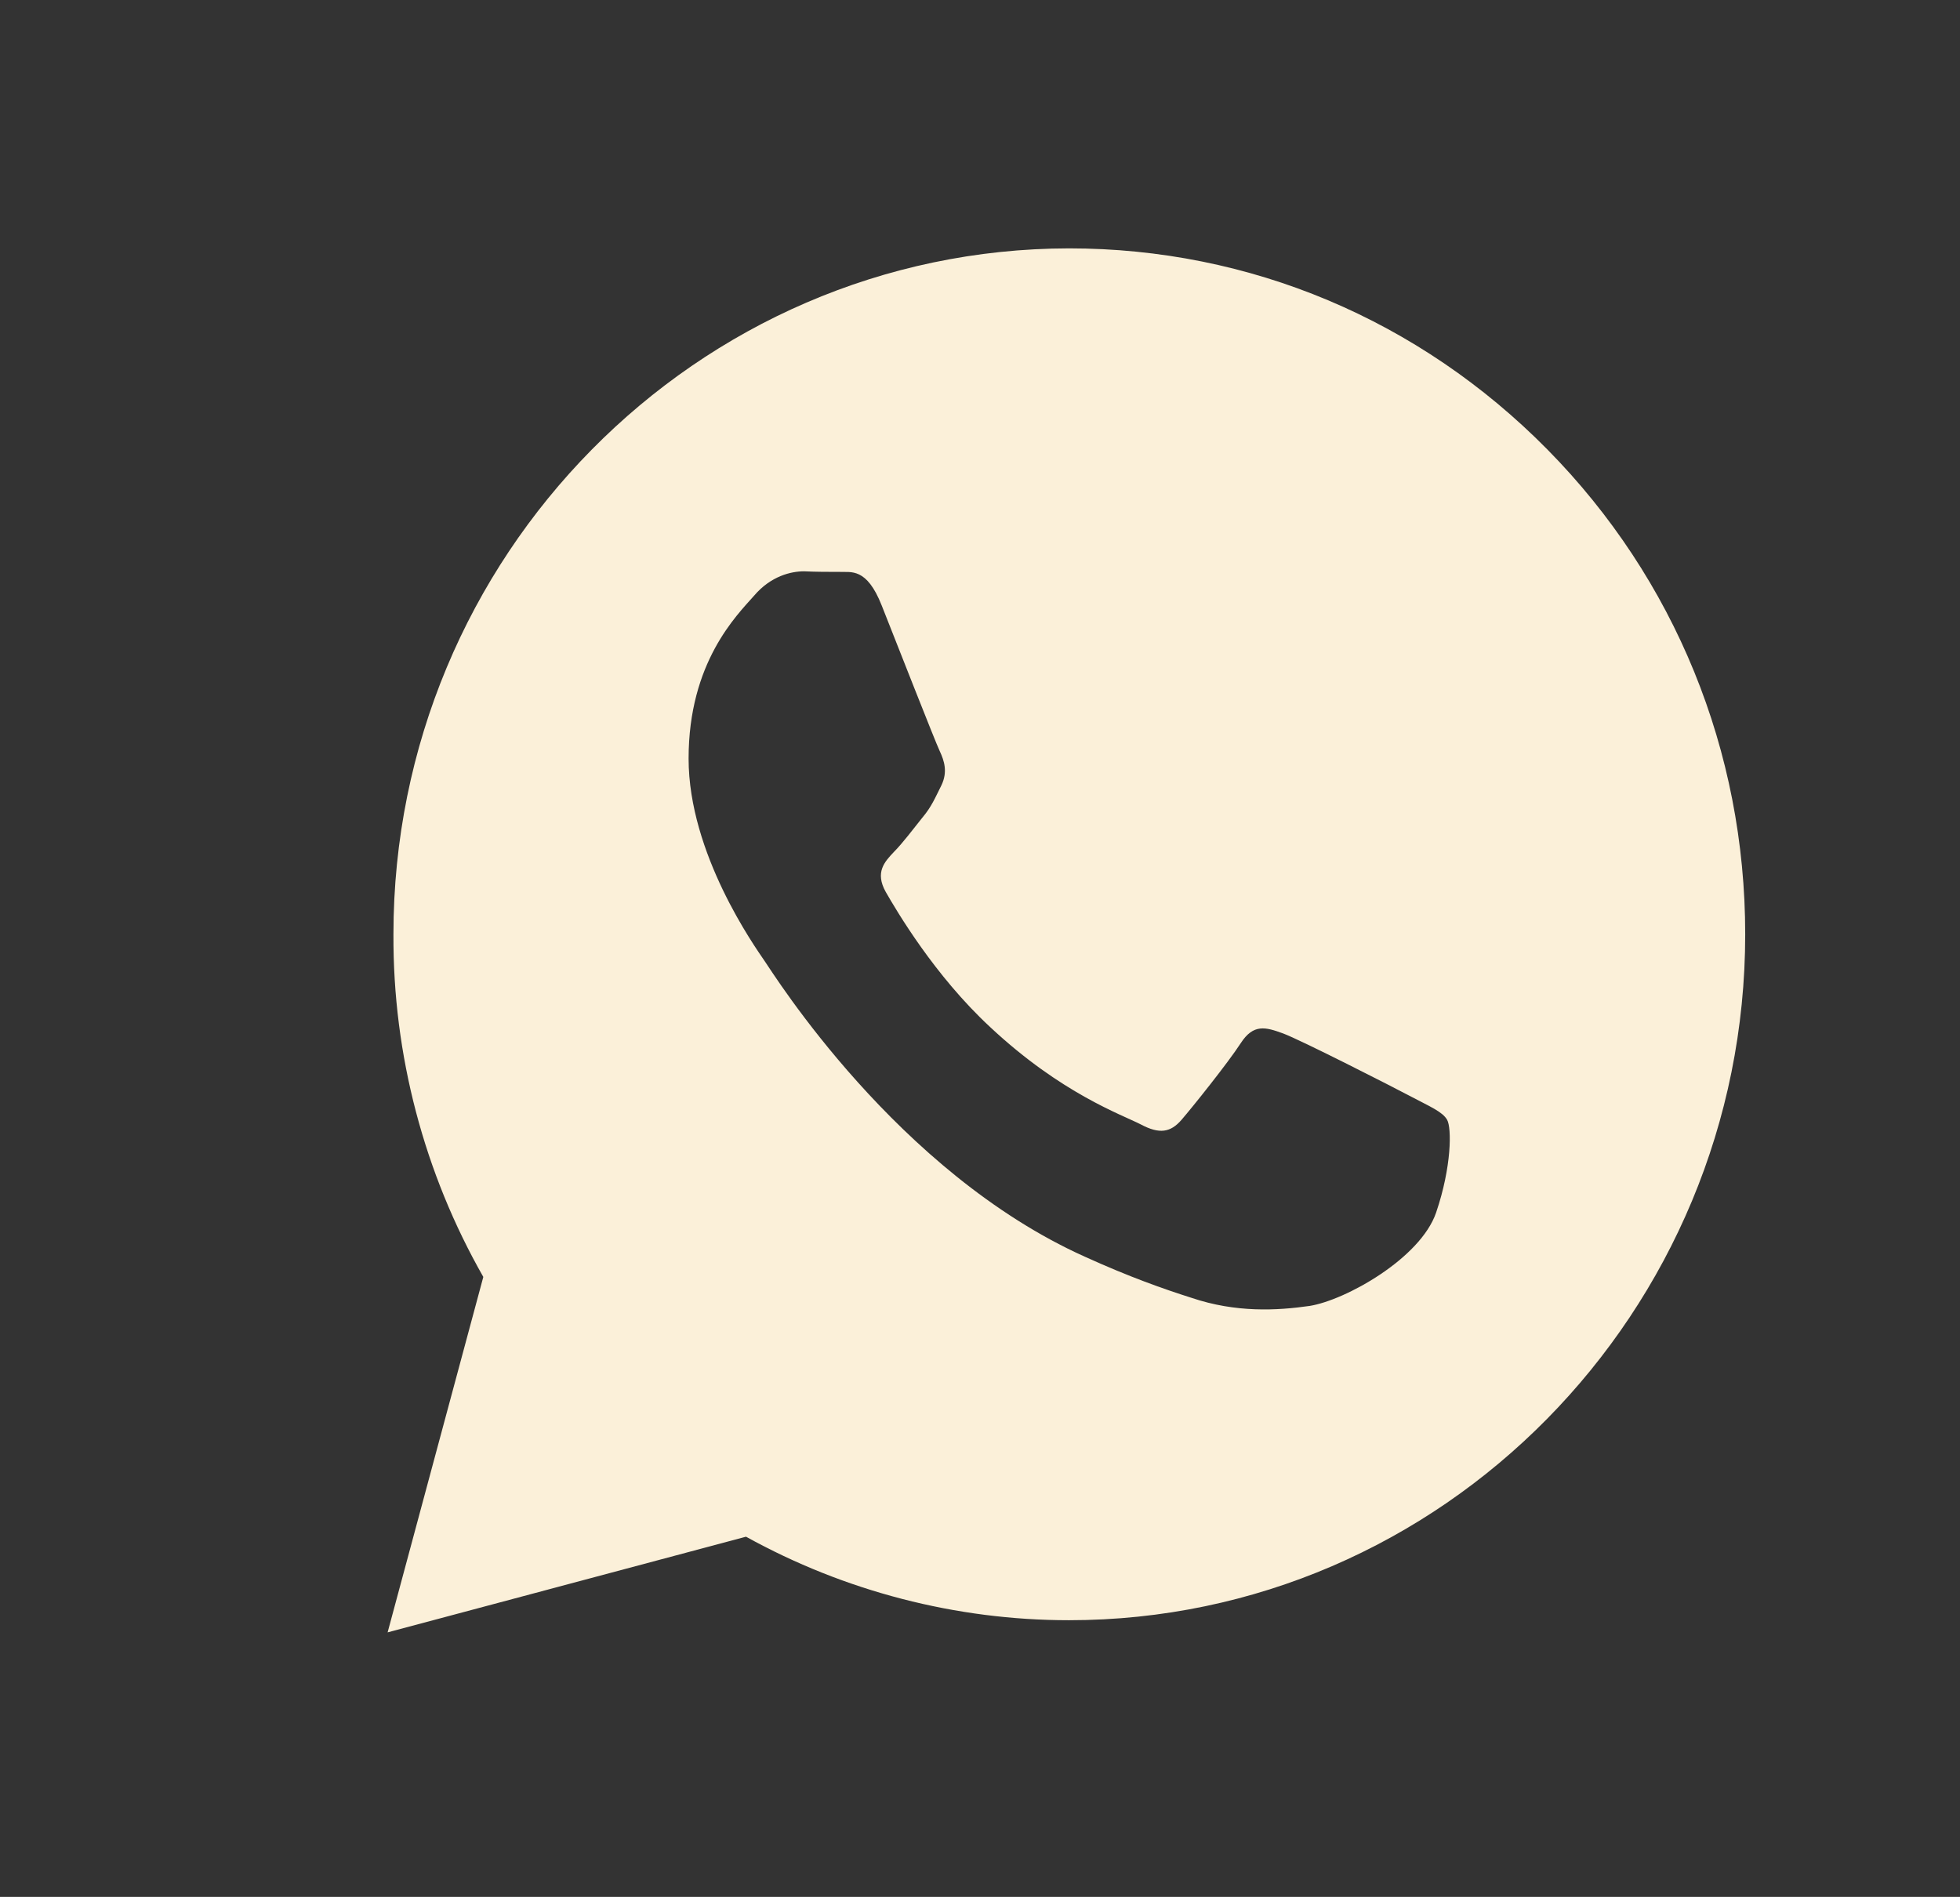 <?xml version="1.0" encoding="UTF-8"?> <svg xmlns="http://www.w3.org/2000/svg" viewBox="0 0 34.00 32.91" data-guides="{&quot;vertical&quot;:[],&quot;horizontal&quot;:[]}"><rect x="0" y="0" width="34.00" height="32.91" fill="#333333" stroke="none"/><path fill="rgb(251, 240, 217)" stroke="none" fill-opacity="1" stroke-width="1" stroke-opacity="1" class="st0" id="tSvg16c63e27345" title="Path 7" d="M-29.078 80.57C15.684 80.57 60.445 80.57 105.207 80.57C105.207 80.852 105.207 81.133 105.207 81.415C60.445 81.415 15.684 81.415 -29.078 81.415C-29.078 81.133 -29.078 80.852 -29.078 80.57ZM100.026 76.938C101.052 76.938 101.827 76.808 102.35 76.546C102.873 76.285 103.145 75.902 103.145 75.419C103.145 74.936 102.883 74.554 102.35 74.293C101.827 74.031 101.052 73.9 100.026 73.9C99 73.9 98.206 74.031 97.682 74.293C97.159 74.554 96.898 74.927 96.898 75.419C96.898 75.912 97.159 76.285 97.692 76.546C98.226 76.808 99 76.938 100.026 76.938ZM102.803 71.526C102.803 71.074 102.571 70.722 102.109 70.48C101.646 70.239 100.952 70.118 100.026 70.118C99.101 70.118 98.407 70.239 97.944 70.48C97.481 70.722 97.24 71.064 97.24 71.526C97.24 71.989 97.471 72.321 97.944 72.562C98.407 72.794 99.111 72.915 100.026 72.915C100.942 72.915 101.646 72.794 102.109 72.562C102.571 72.321 102.803 71.979 102.803 71.526ZM100.026 77.864C98.588 77.864 97.481 77.653 96.707 77.23C95.942 76.808 95.56 76.214 95.56 75.45C95.56 74.947 95.751 74.524 96.133 74.172C96.516 73.82 97.069 73.558 97.783 73.387C97.18 73.206 96.727 72.955 96.405 72.623C96.093 72.291 95.932 71.889 95.932 71.436C95.932 70.732 96.294 70.178 97.008 69.776C97.723 69.374 98.739 69.172 100.036 69.172C101.334 69.172 102.32 69.374 103.034 69.776C103.748 70.178 104.11 70.732 104.11 71.436C104.11 71.899 103.95 72.291 103.638 72.633C103.326 72.965 102.863 73.216 102.269 73.397C102.984 73.569 103.537 73.83 103.909 74.182C104.291 74.534 104.483 74.957 104.483 75.46C104.483 76.224 104.1 76.818 103.336 77.24C102.571 77.663 101.465 77.874 100.026 77.864ZM86.114 76.737C87.656 75.832 89.199 74.927 90.741 74.021C91.285 73.699 91.697 73.407 91.979 73.156C92.27 72.904 92.462 72.673 92.572 72.462C92.683 72.251 92.733 71.999 92.733 71.728C92.733 71.235 92.512 70.852 92.059 70.591C91.606 70.319 90.963 70.188 90.108 70.188C89.252 70.188 88.558 70.349 88.076 70.661C87.603 70.973 87.331 71.426 87.271 72.019C86.852 71.945 86.433 71.872 86.013 71.798C86.124 70.963 86.536 70.319 87.241 69.856C87.945 69.394 88.9 69.162 90.108 69.162C91.315 69.162 92.341 69.384 93.035 69.836C93.729 70.289 94.081 70.903 94.081 71.687C94.081 71.989 94.041 72.261 93.96 72.502C93.88 72.744 93.739 72.985 93.538 73.247C93.337 73.498 93.055 73.75 92.693 74.011C92.331 74.273 91.878 74.544 91.325 74.856C90.285 75.477 89.246 76.097 88.206 76.717C90.235 76.717 92.264 76.717 94.292 76.717C94.292 77.059 94.292 77.401 94.292 77.743C91.566 77.743 88.84 77.743 86.114 77.743C86.114 77.408 86.114 77.073 86.114 76.737ZM81.376 70.309C79.743 72.787 78.11 75.265 76.477 77.743C75.974 77.743 75.471 77.743 74.968 77.743C76.631 75.272 78.294 72.801 79.957 70.329C77.758 70.329 75.558 70.329 73.358 70.329C73.358 69.981 73.358 69.632 73.358 69.283C76.031 69.283 78.704 69.283 81.376 69.283C81.376 69.622 81.376 69.96 81.376 70.309ZM64.295 76.737C65.837 75.832 67.38 74.927 68.922 74.021C69.466 73.699 69.878 73.407 70.16 73.156C70.451 72.904 70.642 72.673 70.753 72.462C70.864 72.251 70.914 71.999 70.914 71.728C70.914 71.235 70.693 70.852 70.24 70.591C69.787 70.319 69.144 70.188 68.288 70.188C67.433 70.188 66.739 70.349 66.257 70.661C65.784 70.973 65.512 71.426 65.452 72.019C65.032 71.945 64.613 71.872 64.194 71.798C64.305 70.963 64.717 70.319 65.421 69.856C66.126 69.394 67.081 69.162 68.288 69.162C69.496 69.162 70.522 69.384 71.216 69.836C71.91 70.289 72.262 70.903 72.262 71.687C72.262 71.989 72.222 72.261 72.141 72.502C72.061 72.744 71.92 72.985 71.719 73.247C71.518 73.498 71.236 73.75 70.874 74.011C70.512 74.273 70.059 74.544 69.506 74.856C68.466 75.477 67.427 76.097 66.387 76.717C68.416 76.717 70.445 76.717 72.473 76.717C72.473 77.059 72.473 77.401 72.473 77.743C69.747 77.743 67.021 77.743 64.295 77.743C64.295 77.408 64.295 77.073 64.295 76.737ZM59.557 70.309C57.924 72.787 56.291 75.265 54.658 77.743C54.155 77.743 53.652 77.743 53.149 77.743C54.812 75.272 56.475 72.801 58.138 70.329C55.939 70.329 53.739 70.329 51.539 70.329C51.539 69.981 51.539 69.632 51.539 69.283C54.212 69.283 56.884 69.283 59.557 69.283C59.557 69.622 59.557 69.96 59.557 70.309ZM50.815 70.309C49.182 72.787 47.549 75.265 45.916 77.743C45.413 77.743 44.91 77.743 44.407 77.743C46.07 75.272 47.733 72.801 49.397 70.329C47.197 70.329 44.997 70.329 42.798 70.329C42.798 69.981 42.798 69.632 42.798 69.283C45.47 69.283 48.143 69.283 50.815 69.283C50.815 69.622 50.815 69.96 50.815 70.309ZM33.734 76.737C35.276 75.832 36.819 74.927 38.361 74.021C38.905 73.699 39.317 73.407 39.599 73.156C39.891 72.904 40.081 72.673 40.192 72.462C40.303 72.251 40.353 71.999 40.353 71.728C40.353 71.235 40.132 70.852 39.679 70.591C39.227 70.319 38.583 70.188 37.728 70.188C36.873 70.188 36.178 70.349 35.696 70.661C35.223 70.973 34.951 71.426 34.891 72.019C34.472 71.945 34.053 71.872 33.633 71.798C33.744 70.963 34.157 70.319 34.861 69.856C35.565 69.394 36.52 69.162 37.728 69.162C38.935 69.162 39.961 69.384 40.655 69.836C41.349 70.289 41.701 70.903 41.701 71.687C41.701 71.989 41.661 72.261 41.581 72.502C41.5 72.744 41.359 72.985 41.158 73.247C40.957 73.498 40.675 73.75 40.313 74.011C39.951 74.273 39.498 74.544 38.945 74.856C37.905 75.477 36.866 76.097 35.826 76.717C37.855 76.717 39.884 76.717 41.912 76.717C41.912 77.059 41.912 77.401 41.912 77.743C39.186 77.743 36.46 77.743 33.734 77.743C33.734 77.408 33.734 77.073 33.734 76.737ZM26.159 69.293C27.457 70.943 28.101 72.663 28.101 74.424C28.101 76.184 27.457 77.894 26.159 79.554C25.774 79.554 25.388 79.554 25.002 79.554C25.656 78.648 26.129 77.783 26.431 76.969C26.733 76.144 26.884 75.299 26.884 74.424C26.884 73.548 26.733 72.724 26.431 71.899C26.129 71.074 25.646 70.198 25.002 69.293C25.388 69.293 25.774 69.293 26.159 69.293ZM19.58 76.888C20.516 76.888 21.24 76.727 21.753 76.415C22.266 76.093 22.518 75.661 22.518 75.118C22.518 74.575 22.266 74.142 21.753 73.84C21.25 73.538 20.526 73.377 19.58 73.377C18.635 73.377 17.92 73.518 17.377 73.81C16.834 74.102 16.562 74.474 16.562 74.936C16.562 75.53 16.834 75.993 17.377 76.355C17.92 76.707 18.655 76.888 19.58 76.888ZM15.013 73.669C15.013 72.231 15.416 71.124 16.21 70.349C17.005 69.565 18.152 69.172 19.631 69.172C20.717 69.172 21.612 69.353 22.316 69.716C23.021 70.078 23.473 70.591 23.695 71.275C23.275 71.362 22.856 71.449 22.437 71.537C22.276 71.084 21.964 70.752 21.482 70.52C21.009 70.289 20.385 70.168 19.62 70.168C18.524 70.168 17.699 70.47 17.136 71.064C16.573 71.657 16.291 72.532 16.291 73.699C16.603 73.307 17.065 72.995 17.689 72.784C18.313 72.562 19.047 72.452 19.892 72.452C21.13 72.452 22.095 72.683 22.779 73.146C23.463 73.609 23.805 74.263 23.805 75.108C23.805 75.953 23.433 76.647 22.689 77.14C21.944 77.632 20.908 77.874 19.56 77.874C18.081 77.874 16.945 77.512 16.17 76.798C15.396 76.073 15.013 75.037 15.013 73.669ZM6.121 77.743C6.121 77.401 6.121 77.059 6.121 76.717C7.318 76.717 8.515 76.717 9.712 76.717C9.712 74.608 9.712 72.499 9.712 70.39C8.562 70.598 7.412 70.805 6.261 71.013C6.261 70.661 6.261 70.309 6.261 69.957C7.458 69.736 8.656 69.514 9.853 69.293C10.232 69.293 10.611 69.293 10.989 69.293C10.989 71.768 10.989 74.243 10.989 76.717C12.049 76.717 13.109 76.717 14.168 76.717C14.168 77.059 14.168 77.401 14.168 77.743C11.486 77.743 8.803 77.743 6.121 77.743ZM0.085 70.148C-0.861 70.148 -1.585 70.309 -2.098 70.631C-2.611 70.953 -2.862 71.376 -2.862 71.919C-2.862 72.462 -2.611 72.894 -2.098 73.206C-1.585 73.508 -0.861 73.659 0.085 73.659C1.03 73.659 1.735 73.518 2.278 73.226C2.821 72.935 3.093 72.552 3.093 72.09C3.093 71.496 2.821 71.033 2.278 70.671C1.735 70.309 1 70.138 0.085 70.138C0.085 70.141 0.085 70.145 0.085 70.148ZM4.642 73.377C4.642 74.816 4.239 75.922 3.445 76.697C2.65 77.472 1.513 77.864 0.035 77.864C-1.062 77.864 -1.957 77.683 -2.661 77.331C-3.365 76.969 -3.818 76.445 -4.04 75.772C-3.62 75.684 -3.201 75.597 -2.782 75.51C-2.621 75.963 -2.309 76.305 -1.826 76.536C-1.343 76.767 -0.73 76.888 0.035 76.888C1.121 76.888 1.946 76.586 2.509 75.993C3.073 75.399 3.354 74.514 3.354 73.347C3.042 73.74 2.58 74.051 1.956 74.273C1.332 74.494 0.608 74.605 -0.227 74.605C-1.464 74.605 -2.43 74.373 -3.124 73.91C-3.808 73.448 -4.15 72.794 -4.15 71.949C-4.15 71.104 -3.778 70.41 -3.034 69.917C-2.289 69.424 -1.253 69.183 0.095 69.183C1.584 69.183 2.711 69.545 3.485 70.269C4.26 70.983 4.642 72.029 4.642 73.377ZM-6.524 79.554C-7.802 77.904 -8.445 76.194 -8.445 74.424C-8.445 72.653 -7.802 70.953 -6.524 69.293C-6.135 69.293 -5.746 69.293 -5.357 69.293C-6.001 70.198 -6.484 71.064 -6.786 71.889C-7.088 72.713 -7.239 73.558 -7.239 74.424C-7.239 75.289 -7.088 76.134 -6.786 76.948C-6.484 77.773 -6.001 78.638 -5.357 79.544C-5.746 79.544 -6.135 79.544 -6.524 79.554ZM-13.616 70.309C-15.249 72.787 -16.882 75.265 -18.515 77.743C-19.018 77.743 -19.521 77.743 -20.024 77.743C-18.361 75.272 -16.698 72.801 -15.034 70.329C-17.234 70.329 -19.434 70.329 -21.634 70.329C-21.634 69.981 -21.634 69.632 -21.634 69.283C-18.961 69.283 -16.289 69.283 -13.616 69.283C-13.616 69.622 -13.616 69.96 -13.616 70.309ZM-22.68 73.941C-23.461 73.941 -24.242 73.941 -25.024 73.941C-25.024 74.625 -25.024 75.309 -25.024 75.993C-25.362 75.993 -25.701 75.993 -26.04 75.993C-26.04 75.309 -26.04 74.625 -26.04 73.941C-26.824 73.941 -27.609 73.941 -28.394 73.941C-28.394 73.639 -28.394 73.337 -28.394 73.035C-27.609 73.035 -26.824 73.035 -26.04 73.035C-26.04 72.348 -26.04 71.66 -26.04 70.973C-25.701 70.973 -25.362 70.973 -25.024 70.973C-25.024 71.66 -25.024 72.348 -25.024 73.035C-24.242 73.035 -23.461 73.035 -22.68 73.035C-22.68 73.337 -22.68 73.639 -22.68 73.941Z"></path><path fill="rgb(251, 240, 217)" stroke="none" fill-opacity="1" stroke-width="1" stroke-opacity="1" class="st0" id="tSvg119e5215aaa" title="Path 8" d="M-29.078 54.415C25.294 54.415 79.666 54.415 134.037 54.415C134.037 54.697 134.037 54.978 134.037 55.26C79.666 55.26 25.294 55.26 -29.078 55.26C-29.078 54.978 -29.078 54.697 -29.078 54.415ZM129.279 45.804C128.434 45.804 127.76 45.975 127.267 46.307C126.785 46.639 126.483 47.112 126.372 47.726C128.29 47.726 130.208 47.726 132.126 47.726C132.046 47.132 131.754 46.659 131.261 46.317C130.768 45.975 130.104 45.804 129.269 45.804C129.273 45.804 129.276 45.804 129.279 45.804ZM129.34 51.709C128.012 51.709 126.976 51.407 126.241 50.794C125.507 50.18 125.135 49.345 125.135 48.289C125.135 47.233 125.497 46.438 126.231 45.814C126.966 45.201 127.982 44.889 129.289 44.889C130.597 44.889 131.533 45.191 132.257 45.784C132.991 46.378 133.364 47.172 133.364 48.158C133.364 48.249 133.344 48.41 133.313 48.631C130.993 48.631 128.673 48.631 126.352 48.631C126.422 49.315 126.714 49.838 127.217 50.22C127.72 50.602 128.434 50.784 129.35 50.784C130.919 50.784 131.855 50.361 132.146 49.506C132.542 49.577 132.938 49.647 133.333 49.717C133.102 50.391 132.659 50.894 132.016 51.216C131.382 51.548 130.487 51.709 129.34 51.709ZM123.797 47.243C123.391 47.32 122.986 47.397 122.58 47.474C122.479 46.941 122.198 46.538 121.735 46.257C121.272 45.975 120.658 45.834 119.894 45.834C118.948 45.834 118.234 46.046 117.741 46.478C117.258 46.911 117.007 47.524 117.007 48.309C117.007 49.094 117.248 49.677 117.741 50.11C118.234 50.542 118.948 50.753 119.884 50.753C121.473 50.753 122.389 50.21 122.61 49.134C123.012 49.211 123.415 49.288 123.817 49.365C123.636 50.13 123.213 50.713 122.529 51.106C121.845 51.498 120.97 51.699 119.884 51.699C118.576 51.699 117.56 51.397 116.836 50.794C116.111 50.18 115.749 49.355 115.749 48.309C115.749 47.263 116.111 46.408 116.836 45.794C117.56 45.181 118.576 44.879 119.884 44.879C120.97 44.879 121.845 45.08 122.519 45.492C123.193 45.895 123.616 46.478 123.797 47.243ZM107.571 49.748C107.571 50.442 108.144 50.784 109.301 50.784C109.915 50.784 110.478 50.693 110.991 50.522C111.514 50.341 111.927 50.1 112.239 49.778C112.55 49.456 112.711 49.094 112.711 48.701C112.711 48.614 112.711 48.527 112.711 48.44C111.544 48.52 110.378 48.601 109.211 48.681C108.657 48.721 108.245 48.832 107.973 49.013C107.702 49.184 107.571 49.436 107.571 49.748ZM106.666 46.951C106.816 46.267 107.199 45.754 107.822 45.402C108.446 45.05 109.281 44.879 110.327 44.879C111.544 44.879 112.44 45.08 113.003 45.492C113.566 45.895 113.848 46.538 113.848 47.414C113.848 48.333 113.848 49.251 113.848 50.17C113.848 50.381 113.888 50.542 113.969 50.643C114.049 50.743 114.19 50.794 114.391 50.794C114.472 50.794 114.562 50.794 114.653 50.774C114.639 51.055 114.626 51.337 114.613 51.619C114.421 51.669 114.21 51.689 113.989 51.689C113.546 51.689 113.224 51.578 113.013 51.367C112.802 51.146 112.701 50.824 112.701 50.391C112.701 50.348 112.701 50.304 112.701 50.261C112.339 50.723 111.846 51.075 111.223 51.337C110.599 51.588 109.905 51.719 109.14 51.719C108.255 51.719 107.571 51.558 107.088 51.226C106.605 50.894 106.374 50.432 106.374 49.818C106.374 49.204 106.595 48.752 107.048 48.42C107.501 48.088 108.195 47.886 109.14 47.826C110.327 47.752 111.514 47.679 112.701 47.605C112.701 47.578 112.701 47.551 112.701 47.524C112.701 46.931 112.51 46.498 112.128 46.237C111.746 45.965 111.142 45.834 110.297 45.834C108.808 45.834 107.993 46.277 107.863 47.162C107.464 47.099 107.065 47.035 106.666 46.951ZM101.052 50.753C101.958 50.753 102.662 50.532 103.155 50.09C103.648 49.647 103.889 49.043 103.889 48.299C103.889 47.555 103.648 46.961 103.155 46.518C102.662 46.066 101.968 45.844 101.052 45.844C100.137 45.844 99.423 46.076 98.879 46.529C98.346 46.981 98.075 47.575 98.075 48.309C98.075 49.043 98.346 49.627 98.879 50.08C99.423 50.532 100.137 50.753 101.052 50.753ZM101.415 51.709C100.68 51.709 100.016 51.588 99.443 51.337C98.869 51.085 98.417 50.733 98.085 50.281C98.085 51.525 98.085 52.769 98.085 54.013C97.682 54.013 97.28 54.013 96.878 54.013C96.878 51.018 96.878 48.024 96.878 45.03C97.24 45.03 97.602 45.03 97.964 45.03C97.991 45.489 98.018 45.948 98.045 46.408C98.387 45.935 98.839 45.563 99.423 45.301C100.006 45.03 100.67 44.899 101.424 44.899C102.571 44.899 103.477 45.211 104.151 45.844C104.825 46.478 105.157 47.303 105.157 48.319C105.157 49.335 104.825 50.17 104.151 50.794C103.487 51.417 102.571 51.729 101.415 51.709ZM91.053 45.804C90.279 45.804 89.695 45.885 89.293 46.056C88.9 46.217 88.699 46.448 88.699 46.75C88.699 47.051 88.83 47.273 89.102 47.414C89.373 47.555 89.846 47.645 90.53 47.706C91.05 47.732 91.57 47.759 92.089 47.786C93.105 47.876 93.82 48.068 94.252 48.349C94.685 48.631 94.896 49.063 94.896 49.647C94.896 50.311 94.584 50.824 93.95 51.176C93.327 51.528 92.401 51.709 91.184 51.709C89.967 51.709 89.092 51.538 88.468 51.186C87.844 50.844 87.452 50.301 87.311 49.556C87.697 49.496 88.082 49.436 88.468 49.375C88.619 50.331 89.524 50.804 91.174 50.804C92.029 50.804 92.663 50.713 93.075 50.542C93.498 50.361 93.709 50.11 93.709 49.778C93.709 49.446 93.578 49.224 93.317 49.074C93.055 48.923 92.592 48.822 91.928 48.772C91.405 48.738 90.882 48.705 90.359 48.671C89.353 48.581 88.639 48.4 88.196 48.118C87.754 47.836 87.532 47.404 87.532 46.84C87.532 46.227 87.834 45.744 88.448 45.402C89.061 45.06 89.927 44.879 91.043 44.879C92.16 44.879 93.025 45.05 93.629 45.382C94.242 45.714 94.614 46.227 94.745 46.921C94.363 46.978 93.981 47.035 93.598 47.092C93.518 46.649 93.276 46.317 92.864 46.116C92.451 45.905 91.848 45.804 91.053 45.804ZM84.223 51.588C84.223 51.149 84.223 50.71 84.223 50.271C84.669 50.271 85.115 50.271 85.561 50.271C85.561 50.71 85.561 51.149 85.561 51.588C85.115 51.588 84.669 51.588 84.223 51.588ZM78.187 49.365C78.187 48.228 78.187 47.092 78.187 45.955C77.704 45.955 77.221 45.955 76.739 45.955C76.739 45.643 76.739 45.331 76.739 45.02C77.077 45.02 77.416 45.02 77.754 45.02C77.865 45.02 77.946 45.02 78.006 45.02C78.066 45.02 78.127 44.989 78.177 44.939C78.237 44.899 78.278 44.849 78.298 44.788C78.318 44.728 78.348 44.627 78.368 44.486C78.398 44.346 78.408 44.185 78.418 44.024C78.428 43.863 78.449 43.631 78.459 43.33C78.774 43.33 79.089 43.33 79.404 43.33C79.404 43.893 79.404 44.456 79.404 45.02C80.447 45.02 81.49 45.02 82.533 45.02C82.533 45.331 82.533 45.643 82.533 45.955C81.49 45.955 80.447 45.955 79.404 45.955C79.404 47.048 79.404 48.141 79.404 49.234C79.404 49.778 79.535 50.17 79.787 50.411C80.038 50.643 80.481 50.764 81.094 50.764C81.537 50.764 82.05 50.703 82.623 50.593C82.61 50.908 82.597 51.223 82.583 51.538C82.01 51.659 81.406 51.719 80.772 51.719C79.877 51.719 79.223 51.538 78.801 51.176C78.378 50.814 78.167 50.21 78.187 49.365ZM69.133 49.748C69.133 50.442 69.707 50.784 70.864 50.784C71.477 50.784 72.041 50.693 72.554 50.522C73.077 50.341 73.489 50.1 73.801 49.778C74.113 49.456 74.274 49.094 74.274 48.701C74.274 48.614 74.274 48.527 74.274 48.44C73.107 48.52 71.94 48.601 70.773 48.681C70.22 48.721 69.807 48.832 69.536 49.013C69.264 49.184 69.133 49.436 69.133 49.748ZM68.228 46.951C68.379 46.267 68.761 45.754 69.385 45.402C70.009 45.05 70.844 44.879 71.89 44.879C73.107 44.879 74.002 45.08 74.566 45.492C75.129 45.895 75.411 46.538 75.411 47.414C75.411 48.333 75.411 49.251 75.411 50.17C75.411 50.381 75.451 50.542 75.531 50.643C75.612 50.743 75.753 50.794 75.954 50.794C76.034 50.794 76.125 50.794 76.215 50.774C76.202 51.055 76.189 51.337 76.175 51.619C75.984 51.669 75.773 51.689 75.552 51.689C75.109 51.689 74.787 51.578 74.576 51.367C74.364 51.146 74.264 50.824 74.264 50.391C74.264 50.348 74.264 50.304 74.264 50.261C73.902 50.723 73.409 51.075 72.785 51.337C72.161 51.588 71.467 51.719 70.703 51.719C69.817 51.719 69.133 51.558 68.651 51.226C68.168 50.894 67.936 50.432 67.936 49.818C67.936 49.204 68.158 48.752 68.61 48.42C69.063 48.088 69.757 47.886 70.703 47.826C71.89 47.752 73.077 47.679 74.264 47.605C74.264 47.578 74.264 47.551 74.264 47.524C74.264 46.931 74.073 46.498 73.69 46.237C73.308 45.965 72.705 45.834 71.86 45.834C70.371 45.834 69.556 46.277 69.425 47.162C69.026 47.099 68.627 47.035 68.228 46.951ZM62.323 51.588C62.323 49.399 62.323 47.209 62.323 45.02C62.685 45.02 63.047 45.02 63.41 45.02C63.443 45.606 63.477 46.193 63.51 46.78C63.852 46.206 64.315 45.744 64.919 45.402C65.522 45.06 66.186 44.889 66.91 44.889C67.071 44.889 67.172 44.889 67.212 44.899C67.195 45.315 67.179 45.73 67.162 46.146C67.051 46.106 66.87 46.086 66.639 46.086C66.216 46.086 65.824 46.146 65.452 46.267C65.09 46.388 64.758 46.559 64.476 46.79C64.184 47.021 63.963 47.313 63.792 47.675C63.621 48.037 63.53 48.45 63.53 48.913C63.53 49.801 63.53 50.69 63.53 51.578C63.128 51.578 62.726 51.578 62.323 51.588ZM53.592 49.748C53.592 50.442 54.165 50.784 55.322 50.784C55.935 50.784 56.499 50.693 57.012 50.522C57.535 50.341 57.947 50.1 58.259 49.778C58.571 49.456 58.732 49.094 58.732 48.701C58.732 48.614 58.732 48.527 58.732 48.44C57.565 48.52 56.398 48.601 55.231 48.681C54.678 48.721 54.266 48.832 53.994 49.013C53.722 49.184 53.592 49.436 53.592 49.748ZM52.686 46.951C52.837 46.267 53.219 45.754 53.843 45.402C54.467 45.05 55.302 44.879 56.348 44.879C57.565 44.879 58.46 45.08 59.024 45.492C59.587 45.895 59.869 46.538 59.869 47.414C59.869 48.333 59.869 49.251 59.869 50.17C59.869 50.381 59.909 50.542 59.989 50.643C60.07 50.743 60.211 50.794 60.412 50.794C60.492 50.794 60.583 50.794 60.673 50.774C60.66 51.055 60.647 51.337 60.633 51.619C60.442 51.669 60.231 51.689 60.01 51.689C59.567 51.689 59.245 51.578 59.034 51.367C58.822 51.146 58.722 50.824 58.722 50.391C58.722 50.348 58.722 50.304 58.722 50.261C58.36 50.723 57.867 51.075 57.243 51.337C56.62 51.588 55.925 51.719 55.161 51.719C54.276 51.719 53.592 51.558 53.109 51.226C52.626 50.894 52.394 50.432 52.394 49.818C52.394 49.204 52.616 48.752 53.068 48.42C53.521 48.088 54.215 47.886 55.161 47.826C56.348 47.752 57.535 47.679 58.722 47.605C58.722 47.578 58.722 47.551 58.722 47.524C58.722 46.931 58.531 46.498 58.148 46.237C57.766 45.965 57.163 45.834 56.318 45.834C54.829 45.834 54.014 46.277 53.883 47.162C53.484 47.099 53.085 47.035 52.686 46.951ZM47.073 50.753C47.978 50.753 48.682 50.532 49.175 50.09C49.668 49.647 49.91 49.043 49.91 48.299C49.91 47.555 49.668 46.961 49.175 46.518C48.682 46.066 47.988 45.844 47.073 45.844C46.158 45.844 45.443 46.076 44.9 46.529C44.367 46.981 44.095 47.575 44.095 48.309C44.095 49.043 44.367 49.627 44.9 50.08C45.443 50.532 46.158 50.753 47.073 50.753ZM47.435 51.709C46.701 51.709 46.037 51.588 45.464 51.337C44.89 51.085 44.437 50.733 44.105 50.281C44.105 51.525 44.105 52.769 44.105 54.013C43.703 54.013 43.301 54.013 42.898 54.013C42.898 51.018 42.898 48.024 42.898 45.03C43.26 45.03 43.623 45.03 43.985 45.03C44.011 45.489 44.038 45.948 44.065 46.408C44.407 45.935 44.86 45.563 45.443 45.301C46.027 45.03 46.691 44.899 47.445 44.899C48.592 44.899 49.497 45.211 50.171 45.844C50.845 46.478 51.177 47.303 51.177 48.319C51.177 49.335 50.845 50.17 50.171 50.794C49.507 51.417 48.592 51.729 47.435 51.709ZM36.752 50.753C37.657 50.753 38.361 50.532 38.854 50.09C39.347 49.647 39.589 49.043 39.589 48.299C39.589 47.555 39.347 46.961 38.854 46.518C38.361 46.066 37.667 45.844 36.752 45.844C35.837 45.844 35.122 46.076 34.579 46.529C34.046 46.981 33.774 47.575 33.774 48.309C33.774 49.043 34.046 49.627 34.579 50.08C35.122 50.532 35.837 50.753 36.752 50.753ZM37.104 51.709C36.37 51.709 35.706 51.588 35.132 51.337C34.559 51.085 34.106 50.733 33.774 50.281C33.774 51.525 33.774 52.769 33.774 54.013C33.372 54.013 32.969 54.013 32.567 54.013C32.567 51.018 32.567 48.024 32.567 45.03C32.929 45.03 33.291 45.03 33.654 45.03C33.68 45.489 33.707 45.948 33.734 46.408C34.076 45.935 34.529 45.563 35.112 45.301C35.696 45.03 36.359 44.899 37.114 44.899C38.261 44.899 39.166 45.211 39.84 45.844C40.514 46.478 40.846 47.303 40.846 48.319C40.846 49.335 40.514 50.17 39.84 50.794C39.176 51.417 38.261 51.729 37.104 51.709ZM23.835 49.748C23.835 50.442 24.409 50.784 25.566 50.784C26.179 50.784 26.743 50.693 27.256 50.522C27.779 50.341 28.191 50.1 28.503 49.778C28.815 49.456 28.976 49.094 28.976 48.701C28.976 48.614 28.976 48.527 28.976 48.44C27.809 48.52 26.642 48.601 25.475 48.681C24.922 48.721 24.509 48.832 24.238 49.013C23.966 49.184 23.835 49.436 23.835 49.748ZM22.93 46.951C23.081 46.267 23.463 45.754 24.087 45.402C24.711 45.05 25.546 44.879 26.592 44.879C27.809 44.879 28.704 45.08 29.268 45.492C29.831 45.895 30.113 46.538 30.113 47.414C30.113 48.333 30.113 49.251 30.113 50.17C30.113 50.381 30.153 50.542 30.233 50.643C30.314 50.743 30.455 50.794 30.656 50.794C30.736 50.794 30.827 50.794 30.917 50.774C30.904 51.055 30.89 51.337 30.877 51.619C30.686 51.669 30.475 51.689 30.253 51.689C29.811 51.689 29.489 51.578 29.278 51.367C29.066 51.146 28.966 50.824 28.966 50.391C28.966 50.348 28.966 50.304 28.966 50.261C28.604 50.723 28.111 51.075 27.487 51.337C26.863 51.588 26.169 51.719 25.405 51.719C24.52 51.719 23.835 51.558 23.353 51.226C22.87 50.894 22.638 50.432 22.638 49.818C22.638 49.204 22.86 48.752 23.312 48.42C23.765 48.088 24.459 47.886 25.405 47.826C26.592 47.752 27.779 47.679 28.966 47.605C28.966 47.578 28.966 47.551 28.966 47.524C28.966 46.931 28.775 46.498 28.392 46.237C28.01 45.965 27.407 45.834 26.562 45.834C25.073 45.834 24.258 46.277 24.127 47.162C23.728 47.099 23.329 47.035 22.93 46.951ZM13.182 49.959C13.182 50.251 13.293 50.482 13.514 50.653C13.746 50.814 14.068 50.904 14.48 50.904C15.204 50.904 15.828 50.723 16.331 50.351C16.834 49.979 17.096 49.536 17.096 49.003C17.096 48.949 17.096 48.896 17.096 48.842C16.224 48.913 15.352 48.983 14.48 49.053C14.027 49.094 13.695 49.184 13.484 49.345C13.283 49.496 13.182 49.707 13.182 49.959ZM18.846 51.669C18.353 51.669 17.961 51.568 17.649 51.367C17.347 51.156 17.166 50.864 17.106 50.492C16.814 50.884 16.442 51.186 15.959 51.397C15.486 51.608 14.953 51.719 14.359 51.719C13.635 51.719 13.062 51.568 12.659 51.267C12.257 50.965 12.056 50.552 12.056 50.039C12.056 49.526 12.247 49.104 12.629 48.812C13.011 48.52 13.625 48.339 14.47 48.279C15.342 48.208 16.214 48.138 17.085 48.068C17.085 48.027 17.085 47.987 17.085 47.947C17.085 47.424 16.935 47.041 16.623 46.8C16.311 46.559 15.878 46.448 15.295 46.448C14.752 46.448 14.309 46.549 13.977 46.75C13.645 46.951 13.454 47.253 13.404 47.655C13.035 47.612 12.666 47.568 12.297 47.524C12.418 46.911 12.74 46.438 13.263 46.116C13.796 45.794 14.48 45.623 15.315 45.623C16.271 45.623 16.985 45.804 17.468 46.176C17.951 46.538 18.192 47.112 18.192 47.897C18.192 48.668 18.192 49.439 18.192 50.21C18.192 50.774 18.474 51.055 19.027 51.055C19.54 51.055 19.973 50.814 20.315 50.321C20.657 49.828 20.838 49.144 20.838 48.279C20.838 47.605 20.707 46.981 20.445 46.418C20.194 45.855 19.822 45.372 19.349 44.969C18.876 44.567 18.283 44.255 17.568 44.034C16.854 43.812 16.07 43.702 15.194 43.702C14.319 43.702 13.494 43.833 12.76 44.084C12.036 44.336 11.422 44.698 10.939 45.16C10.456 45.613 10.074 46.156 9.812 46.79C9.551 47.424 9.42 48.118 9.42 48.862C9.42 49.566 9.541 50.21 9.772 50.784C10.004 51.357 10.356 51.85 10.808 52.273C11.261 52.695 11.845 53.017 12.549 53.248C13.263 53.48 14.068 53.59 14.983 53.59C16.241 53.59 17.367 53.349 18.353 52.866C18.427 53.027 18.501 53.188 18.574 53.349C17.508 53.872 16.311 54.133 14.983 54.133C13.987 54.133 13.092 54.003 12.307 53.751C11.523 53.5 10.879 53.138 10.366 52.675C9.853 52.212 9.47 51.659 9.199 51.015C8.937 50.371 8.806 49.657 8.806 48.872C8.806 48.037 8.957 47.273 9.259 46.569C9.561 45.865 9.983 45.261 10.537 44.758C11.09 44.255 11.754 43.863 12.559 43.581C13.364 43.299 14.239 43.158 15.204 43.158C16.462 43.158 17.558 43.37 18.504 43.802C19.46 44.235 20.184 44.839 20.687 45.613C21.2 46.388 21.451 47.283 21.451 48.299C21.451 49.315 21.22 50.17 20.747 50.774C20.274 51.387 19.641 51.689 18.846 51.669ZM3.143 50.753C4.099 50.753 4.833 50.542 5.326 50.11C5.829 49.677 6.07 49.074 6.07 48.299C6.07 47.524 5.819 46.911 5.326 46.488C4.833 46.056 4.109 45.844 3.143 45.844C2.177 45.844 1.453 46.056 0.96 46.488C0.467 46.921 0.216 47.524 0.216 48.299C0.216 49.074 0.467 49.677 0.96 50.11C1.463 50.542 2.187 50.753 3.143 50.753ZM3.143 51.709C1.825 51.709 0.799 51.407 0.065 50.804C-0.67 50.19 -1.042 49.365 -1.042 48.309C-1.042 47.253 -0.67 46.428 0.065 45.814C0.799 45.201 1.825 44.889 3.143 44.889C4.461 44.889 5.487 45.201 6.221 45.814C6.956 46.428 7.328 47.263 7.328 48.309C7.328 49.355 6.966 50.19 6.231 50.804C5.497 51.407 4.471 51.709 3.143 51.709ZM-3.094 51.588C-3.496 51.588 -3.899 51.588 -4.301 51.588C-4.301 48.571 -4.301 45.553 -4.301 42.535C-3.899 42.535 -3.496 42.535 -3.094 42.535C-3.094 45.553 -3.094 48.571 -3.094 51.588ZM-6.907 51.588C-7.309 51.588 -7.711 51.588 -8.114 51.588C-8.114 48.571 -8.114 45.553 -8.114 42.535C-7.711 42.535 -7.309 42.535 -6.907 42.535C-6.907 45.553 -6.907 48.571 -6.907 51.588ZM-14.159 45.804C-15.004 45.804 -15.678 45.975 -16.171 46.307C-16.654 46.639 -16.956 47.112 -17.067 47.726C-15.149 47.726 -13.23 47.726 -11.312 47.726C-11.393 47.132 -11.685 46.659 -12.178 46.317C-12.671 45.975 -13.335 45.804 -14.169 45.804C-14.166 45.804 -14.163 45.804 -14.159 45.804ZM-14.109 51.709C-15.437 51.709 -16.473 51.407 -17.207 50.794C-17.942 50.18 -18.314 49.345 -18.314 48.289C-18.314 47.233 -17.952 46.438 -17.218 45.814C-16.483 45.201 -15.467 44.889 -14.159 44.889C-12.852 44.889 -11.916 45.191 -11.192 45.784C-10.457 46.378 -10.085 47.172 -10.085 48.158C-10.085 48.249 -10.105 48.41 -10.136 48.631C-12.456 48.631 -14.776 48.631 -17.097 48.631C-17.026 49.315 -16.735 49.838 -16.232 50.22C-15.729 50.602 -15.014 50.784 -14.099 50.784C-12.53 50.784 -11.594 50.361 -11.302 49.506C-10.907 49.577 -10.511 49.647 -10.116 49.717C-10.347 50.391 -10.79 50.894 -11.433 51.216C-12.067 51.548 -12.962 51.709 -14.109 51.709ZM-27.79 51.588C-27.79 48.571 -27.79 45.553 -27.79 42.535C-27.388 42.535 -26.985 42.535 -26.583 42.535C-26.583 43.839 -26.583 45.144 -26.583 46.448C-26.241 45.955 -25.788 45.573 -25.225 45.301C-24.651 45.03 -24.018 44.889 -23.314 44.889C-22.358 44.889 -21.603 45.15 -21.07 45.663C-20.527 46.176 -20.265 46.87 -20.265 47.746C-20.265 49.03 -20.265 50.314 -20.265 51.598C-20.668 51.598 -21.07 51.598 -21.473 51.598C-21.473 50.395 -21.473 49.191 -21.473 47.987C-21.473 47.343 -21.664 46.84 -22.046 46.468C-22.428 46.096 -22.971 45.905 -23.676 45.905C-24.531 45.905 -25.225 46.136 -25.778 46.599C-26.321 47.062 -26.593 47.675 -26.593 48.43C-26.593 49.486 -26.593 50.542 -26.593 51.598C-26.995 51.598 -27.398 51.598 -27.79 51.588Z"></path><path fill="rgb(251, 240, 217)" stroke="none" fill-opacity="1" stroke-width="1" stroke-opacity="1" class="st0" id="tSvg11eb9c12983" title="Path 9" d="M-14.682 27.486C-16.503 26.171 -18.324 24.857 -20.145 23.543C-21.459 24.857 -22.774 26.171 -24.088 27.486C-24.088 25.219 -24.088 22.952 -24.088 20.686C-24.088 20.686 -24.088 20.686 -24.088 20.686C-20.487 17.084 -16.886 13.483 -13.284 9.882C-18.153 12.551 -23.022 15.22 -27.891 17.889C-28.957 17.088 -30.023 16.286 -31.09 15.485C-23.82 12.286 -16.55 9.087 -9.28 5.888C-11.081 13.087 -12.882 20.287 -14.682 27.486Z"></path><path fill="rgb(251, 240, 217)" stroke="none" fill-opacity="1" stroke-width="1" stroke-opacity="1" class="st0" id="tSvg18bd8a8f192" title="Path 10" d="M13.947 9.912C13.726 9.912 13.373 9.992 13.082 10.334C12.78 10.676 11.945 11.491 11.945 13.161C11.945 14.811 13.092 16.42 13.263 16.672C13.263 16.672 13.263 16.672 13.263 16.672C13.424 16.903 15.556 20.334 18.816 21.802C19.59 22.154 20.194 22.366 20.667 22.516C21.441 22.778 22.155 22.738 22.719 22.657C23.343 22.557 24.64 21.832 24.912 21.038C25.183 20.243 25.183 19.569 25.103 19.428C25.023 19.287 24.801 19.197 24.479 19.026C24.157 18.855 22.558 18.04 22.256 17.929C21.954 17.819 21.743 17.758 21.522 18.1C21.3 18.442 20.687 19.207 20.496 19.428C20.305 19.649 20.113 19.68 19.791 19.509C19.46 19.338 18.413 18.976 17.176 17.819C16.21 16.923 15.556 15.807 15.365 15.475C15.174 15.133 15.345 14.952 15.506 14.781C15.657 14.63 15.838 14.388 15.999 14.187C16.16 13.996 16.22 13.845 16.331 13.624C16.442 13.392 16.381 13.201 16.301 13.03C16.22 12.859 15.566 11.189 15.295 10.505C15.033 9.841 14.762 9.932 14.561 9.922C14.369 9.922 14.158 9.922 13.947 9.912ZM18.544 4.309C21.683 4.309 24.62 5.546 26.843 7.799C29.056 10.043 30.274 13.03 30.274 16.209C30.274 22.768 25.012 28.11 18.544 28.11C18.544 28.11 18.544 28.11 18.544 28.11C16.583 28.11 14.651 27.607 12.941 26.661C10.869 27.214 8.796 27.767 6.724 28.321C7.277 26.265 7.831 24.21 8.384 22.154C7.358 20.354 6.815 18.301 6.825 16.209C6.825 9.65 12.086 4.319 18.544 4.309Z"></path><path fill="rgb(251, 240, 217)" stroke="none" fill-opacity="1" stroke-width="1" stroke-opacity="1" class="st0" id="tSvg15842338770" title="Path 11" d="M-114.775 79.755C-114.775 77.193 -114.775 74.632 -114.775 72.07C-114.174 72.07 -113.574 72.07 -112.974 72.07C-112.974 73.921 -112.974 75.772 -112.974 77.622C-111.19 75.772 -109.406 73.921 -107.623 72.07C-107.022 72.07 -106.422 72.07 -105.822 72.07C-105.822 74.632 -105.822 77.193 -105.822 79.755C-106.422 79.755 -107.022 79.755 -107.623 79.755C-107.623 77.904 -107.623 76.053 -107.623 74.202C-109.406 76.053 -111.19 77.904 -112.974 79.755C-113.574 79.755 -114.174 79.755 -114.775 79.755ZM-127.239 79.755C-127.812 79.755 -128.385 79.755 -128.959 79.755C-128.959 77.193 -128.959 74.632 -128.959 72.07C-128.278 72.07 -127.597 72.07 -126.917 72.07C-125.693 73.719 -124.469 75.369 -123.245 77.019C-122.028 75.369 -120.81 73.719 -119.593 72.07C-118.912 72.07 -118.232 72.07 -117.551 72.07C-117.551 74.632 -117.551 77.193 -117.551 79.755C-118.125 79.755 -118.698 79.755 -119.271 79.755C-119.271 77.854 -119.271 75.953 -119.271 74.051C-120.324 75.497 -121.377 76.942 -122.43 78.387C-122.977 78.387 -123.523 78.387 -124.07 78.387C-125.129 76.942 -126.189 75.497 -127.249 74.051C-127.249 75.953 -127.249 77.854 -127.239 79.755ZM-138.767 77.542C-138.767 78.236 -138.173 78.588 -136.976 78.588C-136.312 78.588 -135.709 78.498 -135.145 78.306C-134.582 78.115 -134.139 77.854 -133.807 77.522C-133.475 77.18 -133.315 76.808 -133.315 76.395C-133.315 76.325 -133.315 76.254 -133.315 76.184C-134.595 76.278 -135.876 76.372 -137.157 76.466C-137.7 76.506 -138.103 76.617 -138.364 76.787C-138.626 76.959 -138.757 77.21 -138.767 77.542ZM-140.235 74.353C-139.843 72.724 -138.384 71.909 -135.859 71.909C-134.401 71.909 -133.325 72.15 -132.651 72.623C-131.976 73.096 -131.635 73.85 -131.635 74.866C-131.635 75.875 -131.635 76.885 -131.635 77.894C-131.635 78.115 -131.584 78.276 -131.494 78.387C-131.403 78.487 -131.252 78.548 -131.041 78.548C-130.96 78.548 -130.86 78.548 -130.729 78.518C-130.743 78.93 -130.756 79.343 -130.769 79.755C-131.051 79.836 -131.343 79.876 -131.645 79.876C-132.731 79.876 -133.294 79.353 -133.325 78.317C-133.737 78.82 -134.3 79.212 -134.994 79.493C-135.689 79.775 -136.453 79.916 -137.308 79.916C-138.334 79.916 -139.129 79.715 -139.702 79.323C-140.266 78.92 -140.547 78.367 -140.547 77.653C-140.547 76.938 -140.276 76.395 -139.732 76.013C-139.189 75.631 -138.344 75.389 -137.197 75.309C-135.917 75.218 -134.636 75.128 -133.355 75.037C-133.355 75.037 -133.355 75.037 -133.355 75.037C-133.355 74.413 -133.556 73.961 -133.948 73.679C-134.341 73.397 -134.984 73.257 -135.88 73.257C-137.459 73.257 -138.324 73.719 -138.455 74.635C-139.045 74.541 -139.635 74.447 -140.235 74.353ZM-151.502 79.755C-151.502 77.193 -151.502 74.632 -151.502 72.07C-150.892 72.07 -150.282 72.07 -149.671 72.07C-149.671 73.052 -149.671 74.034 -149.671 75.017C-147.871 75.017 -146.07 75.017 -144.269 75.017C-144.269 74.034 -144.269 73.052 -144.269 72.07C-143.656 72.07 -143.042 72.07 -142.428 72.07C-142.428 74.632 -142.428 77.193 -142.428 79.755C-143.042 79.755 -143.656 79.755 -144.269 79.755C-144.269 78.648 -144.269 77.542 -144.269 76.436C-146.07 76.436 -147.871 76.436 -149.671 76.436C-149.671 77.542 -149.671 78.648 -149.671 79.755C-150.282 79.755 -150.892 79.755 -151.502 79.755ZM-157.508 74.715C-158.111 74.826 -158.715 74.936 -159.318 75.047C-159.56 73.9 -160.516 73.327 -162.175 73.327C-163.181 73.327 -163.936 73.548 -164.459 74.001C-164.972 74.444 -165.233 75.088 -165.233 75.922C-165.233 76.757 -164.972 77.371 -164.459 77.824C-163.936 78.266 -163.171 78.487 -162.165 78.487C-160.495 78.487 -159.53 77.904 -159.288 76.737C-158.685 76.848 -158.081 76.959 -157.477 77.069C-157.689 77.985 -158.202 78.679 -159.006 79.172C-159.821 79.654 -160.868 79.896 -162.165 79.896C-163.714 79.896 -164.932 79.544 -165.807 78.83C-166.682 78.115 -167.114 77.14 -167.114 75.902C-167.114 74.665 -166.682 73.679 -165.817 72.965C-164.942 72.241 -163.734 71.889 -162.195 71.889C-160.898 71.889 -159.851 72.13 -159.047 72.613C-158.242 73.096 -157.729 73.79 -157.508 74.715Z"></path><path fill="rgb(251, 240, 217)" stroke="none" fill-opacity="1" stroke-width="1" stroke-opacity="1" class="st0" id="tSvgea469c66ec" title="Path 12" d="M-79.194 58.771C-77.96 58.771 -76.726 58.771 -75.492 58.771C-75.241 57.849 -74.989 56.927 -74.738 56.005C-76.002 56.005 -77.266 56.005 -78.53 56.005C-79.194 56.005 -79.727 56.155 -80.13 56.447C-80.532 56.749 -80.723 57.141 -80.723 57.634C-80.723 57.996 -80.593 58.278 -80.321 58.469C-80.059 58.66 -79.677 58.761 -79.194 58.771ZM-82.101 57.705C-82.101 56.9 -81.779 56.246 -81.126 55.743C-80.472 55.24 -79.627 54.989 -78.581 54.989C-76.75 54.989 -74.919 54.989 -73.088 54.989C-73.772 57.544 -74.456 60.099 -75.14 62.654C-75.6 62.654 -76.059 62.654 -76.518 62.654C-76.267 61.702 -76.015 60.749 -75.764 59.797C-76.602 59.797 -77.441 59.797 -78.279 59.797C-79.429 60.749 -80.579 61.702 -81.729 62.654C-82.329 62.654 -82.93 62.654 -83.53 62.654C-82.319 61.672 -81.109 60.689 -79.898 59.706C-80.623 59.636 -81.166 59.435 -81.538 59.093C-81.9 58.751 -82.091 58.288 -82.101 57.705ZM-83.61 57.584C-84.073 57.674 -84.536 57.765 -84.999 57.855C-84.958 57.222 -85.159 56.739 -85.612 56.427C-86.055 56.115 -86.739 55.954 -87.664 55.954C-88.298 55.954 -88.892 56.055 -89.445 56.266C-89.998 56.477 -90.451 56.749 -90.823 57.101C-91.185 57.453 -91.477 57.855 -91.688 58.308C-91.899 58.771 -92 59.244 -92 59.747C-92 61.044 -91.064 61.688 -89.203 61.688C-87.342 61.688 -86.115 61.054 -85.542 59.797C-85.096 59.888 -84.65 59.978 -84.204 60.069C-84.596 60.984 -85.23 61.668 -86.125 62.121C-87.02 62.574 -88.107 62.805 -89.395 62.805C-90.682 62.805 -91.739 62.543 -92.422 62.03C-93.106 61.507 -93.449 60.783 -93.449 59.867C-93.449 59.193 -93.308 58.56 -93.016 57.946C-92.724 57.332 -92.322 56.809 -91.809 56.346C-91.296 55.884 -90.652 55.522 -89.908 55.25C-89.153 54.978 -88.338 54.848 -87.463 54.848C-86.186 54.848 -85.21 55.099 -84.546 55.602C-83.882 56.095 -83.57 56.769 -83.61 57.584ZM-98.036 58.499C-99.25 58.499 -100.463 58.499 -101.677 58.499C-101.956 59.539 -102.234 60.578 -102.512 61.618C-101.305 61.618 -100.098 61.618 -98.891 61.618C-98.166 61.618 -97.593 61.457 -97.16 61.125C-96.728 60.803 -96.517 60.35 -96.517 59.787C-96.517 59.364 -96.647 59.042 -96.919 58.821C-97.181 58.6 -97.563 58.489 -98.056 58.489C-98.049 58.493 -98.042 58.496 -98.036 58.499ZM-104.182 62.654C-103.498 60.099 -102.814 57.544 -102.13 54.989C-101.667 54.989 -101.204 54.989 -100.742 54.989C-100.963 55.813 -101.184 56.638 -101.406 57.463C-100.205 57.463 -99.005 57.463 -97.804 57.463C-96.949 57.463 -96.295 57.654 -95.843 58.047C-95.38 58.439 -95.159 58.992 -95.159 59.706C-95.159 60.602 -95.501 61.316 -96.175 61.849C-96.849 62.382 -97.764 62.644 -98.911 62.644C-100.671 62.644 -102.432 62.644 -104.182 62.654ZM-111.153 62.654C-110.57 60.478 -109.986 58.301 -109.403 56.125C-110.66 56.125 -111.918 56.125 -113.175 56.125C-113.071 55.75 -112.967 55.374 -112.864 54.999C-109.872 54.999 -106.881 54.999 -103.89 54.999C-103.987 55.374 -104.085 55.75 -104.182 56.125C-105.446 56.125 -106.71 56.125 -107.975 56.125C-108.561 58.301 -109.148 60.478 -109.735 62.654C-110.204 62.654 -110.674 62.654 -111.153 62.654ZM-123.174 60.662C-123.174 61.014 -123.044 61.276 -122.772 61.447C-122.501 61.618 -122.058 61.708 -121.464 61.708C-120.76 61.708 -120.086 61.608 -119.432 61.417C-118.768 61.215 -118.205 60.944 -117.722 60.582C-117.249 60.219 -116.938 59.817 -116.787 59.364C-116.746 59.217 -116.706 59.069 -116.666 58.922C-118.041 59.016 -119.416 59.11 -120.79 59.203C-122.38 59.334 -123.174 59.817 -123.174 60.662ZM-123.346 57.252C-122.993 56.427 -122.44 55.824 -121.675 55.431C-120.911 55.039 -119.895 54.838 -118.618 54.838C-117.209 54.838 -116.203 55.109 -115.61 55.653C-115.006 56.196 -114.835 56.95 -115.087 57.906C-115.365 58.938 -115.643 59.971 -115.922 61.004C-116.062 61.487 -115.912 61.728 -115.469 61.728C-115.378 61.728 -115.288 61.728 -115.177 61.698C-115.281 62.027 -115.385 62.355 -115.489 62.684C-115.7 62.734 -115.932 62.764 -116.173 62.764C-116.686 62.764 -117.038 62.634 -117.229 62.372C-117.41 62.111 -117.441 61.728 -117.31 61.246C-117.3 61.209 -117.29 61.172 -117.28 61.135C-117.823 61.658 -118.497 62.07 -119.302 62.362C-120.106 62.654 -120.951 62.795 -121.847 62.795C-122.742 62.795 -123.426 62.624 -123.889 62.292C-124.352 61.96 -124.593 61.477 -124.593 60.853C-124.593 59.294 -123.255 58.409 -120.569 58.208C-119.198 58.124 -117.826 58.04 -116.455 57.956C-116.455 57.939 -116.455 57.923 -116.455 57.906C-116.263 57.272 -116.364 56.779 -116.757 56.437C-117.149 56.095 -117.813 55.924 -118.768 55.924C-119.724 55.924 -120.388 56.045 -120.911 56.296C-121.434 56.538 -121.806 56.93 -122.018 57.473C-122.47 57.399 -122.923 57.326 -123.346 57.252ZM-126.031 60.3C-126.031 61.075 -126.454 61.678 -127.299 62.121C-128.144 62.563 -129.371 62.785 -130.981 62.785C-132.379 62.785 -133.415 62.584 -134.099 62.191C-134.783 61.799 -135.085 61.165 -135.014 60.31C-134.562 60.23 -134.109 60.149 -133.656 60.069C-133.707 60.662 -133.516 61.095 -133.073 61.366C-132.62 61.638 -131.896 61.769 -130.89 61.769C-129.763 61.769 -128.918 61.638 -128.345 61.366C-127.772 61.105 -127.49 60.733 -127.49 60.26C-127.49 60.059 -127.55 59.888 -127.671 59.737C-127.792 59.586 -127.953 59.475 -128.164 59.395C-128.375 59.314 -128.607 59.254 -128.848 59.214C-129.1 59.173 -129.371 59.163 -129.663 59.163C-130.394 59.163 -131.125 59.163 -131.856 59.163C-131.772 58.848 -131.688 58.533 -131.604 58.218C-130.847 58.218 -130.089 58.218 -129.331 58.218C-128.556 58.218 -127.923 58.097 -127.44 57.855C-126.957 57.614 -126.715 57.292 -126.715 56.89C-126.715 56.528 -126.917 56.266 -127.309 56.095C-127.711 55.924 -128.355 55.834 -129.25 55.834C-130.186 55.834 -130.95 55.964 -131.524 56.216C-132.097 56.467 -132.51 56.88 -132.751 57.443C-133.174 57.363 -133.596 57.282 -134.019 57.202C-133.375 55.612 -131.755 54.818 -129.16 54.818C-127.882 54.818 -126.927 54.978 -126.283 55.31C-125.649 55.632 -125.327 56.105 -125.327 56.729C-125.327 57.232 -125.538 57.654 -125.961 57.996C-126.373 58.338 -126.967 58.57 -127.731 58.691C-126.595 58.902 -126.021 59.435 -126.031 60.3ZM-141.825 58.771C-140.591 58.771 -139.357 58.771 -138.123 58.771C-137.871 57.849 -137.62 56.927 -137.368 56.005C-138.633 56.005 -139.897 56.005 -141.161 56.005C-141.825 56.005 -142.358 56.155 -142.76 56.447C-143.163 56.749 -143.354 57.141 -143.354 57.634C-143.354 57.996 -143.223 58.278 -142.951 58.469C-142.69 58.66 -142.308 58.761 -141.825 58.771ZM-144.742 57.705C-144.742 56.9 -144.42 56.246 -143.766 55.743C-143.112 55.24 -142.267 54.989 -141.221 54.989C-139.39 54.989 -137.56 54.989 -135.729 54.989C-136.413 57.544 -137.097 60.099 -137.781 62.654C-138.24 62.654 -138.7 62.654 -139.159 62.654C-138.908 61.702 -138.656 60.749 -138.405 59.797C-139.243 59.797 -140.081 59.797 -140.919 59.797C-142.07 60.749 -143.22 61.702 -144.37 62.654C-144.97 62.654 -145.57 62.654 -146.171 62.654C-144.96 61.672 -143.75 60.689 -142.539 59.706C-143.263 59.636 -143.807 59.435 -144.179 59.093C-144.541 58.751 -144.732 58.288 -144.742 57.705ZM-149.953 59.183C-151.341 59.183 -152.729 59.183 -154.118 59.183C-154.346 60.025 -154.574 60.867 -154.802 61.708C-153.376 61.708 -151.951 61.708 -150.526 61.708C-149.923 61.708 -149.44 61.578 -149.078 61.326C-148.716 61.065 -148.535 60.712 -148.535 60.27C-148.535 59.918 -148.655 59.646 -148.907 59.465C-149.158 59.274 -149.5 59.183 -149.943 59.183C-149.946 59.183 -149.95 59.183 -149.953 59.183ZM-149.219 55.934C-150.563 55.934 -151.908 55.934 -153.252 55.934C-153.46 56.709 -153.668 57.483 -153.876 58.258C-152.528 58.258 -151.18 58.258 -149.832 58.258C-149.279 58.258 -148.836 58.137 -148.484 57.896C-148.132 57.644 -147.951 57.322 -147.951 56.92C-147.951 56.598 -148.062 56.357 -148.283 56.196C-148.504 56.025 -148.816 55.944 -149.219 55.934ZM-156.411 62.654C-155.727 60.099 -155.043 57.544 -154.359 54.989C-152.468 54.989 -150.577 54.989 -148.685 54.989C-148.011 54.989 -147.478 55.139 -147.106 55.441C-146.734 55.743 -146.543 56.165 -146.543 56.689C-146.543 57.212 -146.734 57.644 -147.106 57.996C-147.478 58.348 -147.981 58.58 -148.595 58.7C-148.122 58.791 -147.75 58.972 -147.498 59.254C-147.237 59.525 -147.116 59.877 -147.116 60.29C-147.116 61.004 -147.408 61.578 -147.981 62C-148.555 62.422 -149.349 62.644 -150.335 62.644C-152.357 62.644 -154.379 62.644 -156.411 62.654ZM-157.256 57.584C-157.719 57.674 -158.182 57.765 -158.644 57.855C-158.604 57.222 -158.805 56.739 -159.258 56.427C-159.701 56.115 -160.385 55.954 -161.31 55.954C-161.944 55.954 -162.537 56.055 -163.091 56.266C-163.644 56.477 -164.097 56.749 -164.469 57.101C-164.831 57.453 -165.123 57.855 -165.334 58.308C-165.545 58.771 -165.646 59.244 -165.646 59.747C-165.646 61.044 -164.71 61.688 -162.849 61.688C-160.988 61.688 -159.761 61.054 -159.188 59.797C-158.742 59.888 -158.296 59.978 -157.85 60.069C-158.242 60.984 -158.876 61.668 -159.771 62.121C-160.656 62.574 -161.753 62.805 -163.04 62.805C-164.328 62.805 -165.384 62.543 -166.068 62.03C-166.752 61.507 -167.094 60.783 -167.094 59.867C-167.094 59.193 -166.953 58.56 -166.662 57.946C-166.37 57.332 -165.968 56.809 -165.455 56.346C-164.942 55.884 -164.298 55.522 -163.553 55.25C-162.799 54.978 -161.984 54.848 -161.109 54.848C-159.831 54.848 -158.856 55.099 -158.192 55.602C-157.528 56.095 -157.216 56.769 -157.256 57.584Z"></path><path fill="rgb(251, 240, 217)" stroke="none" fill-opacity="1" stroke-width="1" stroke-opacity="1" class="st0" x="308.04" y="17.04" width="9" height="1" id="tSvgd3786b22fc" title="Rectangle 3" d="M57.175 -138.34C59.309 -140.474 61.443 -142.608 63.577 -144.742C63.814 -144.504 64.051 -144.267 64.288 -144.03C62.154 -141.896 60.02 -139.762 57.886 -137.628C57.649 -137.865 57.412 -138.103 57.175 -138.34Z"></path><path fill="rgb(251, 240, 217)" stroke="none" fill-opacity="1" stroke-width="1" stroke-opacity="1" class="st0" x="312.04" y="13.04" width="1" height="9" id="tSvg9a261d242" title="Rectangle 4" d="M57.175 -144.03C57.412 -144.267 57.649 -144.504 57.886 -144.742C60.02 -142.608 62.154 -140.474 64.288 -138.34C64.051 -138.103 63.814 -137.865 63.577 -137.628C61.443 -139.762 59.309 -141.896 57.175 -144.03Z"></path><defs></defs></svg> 